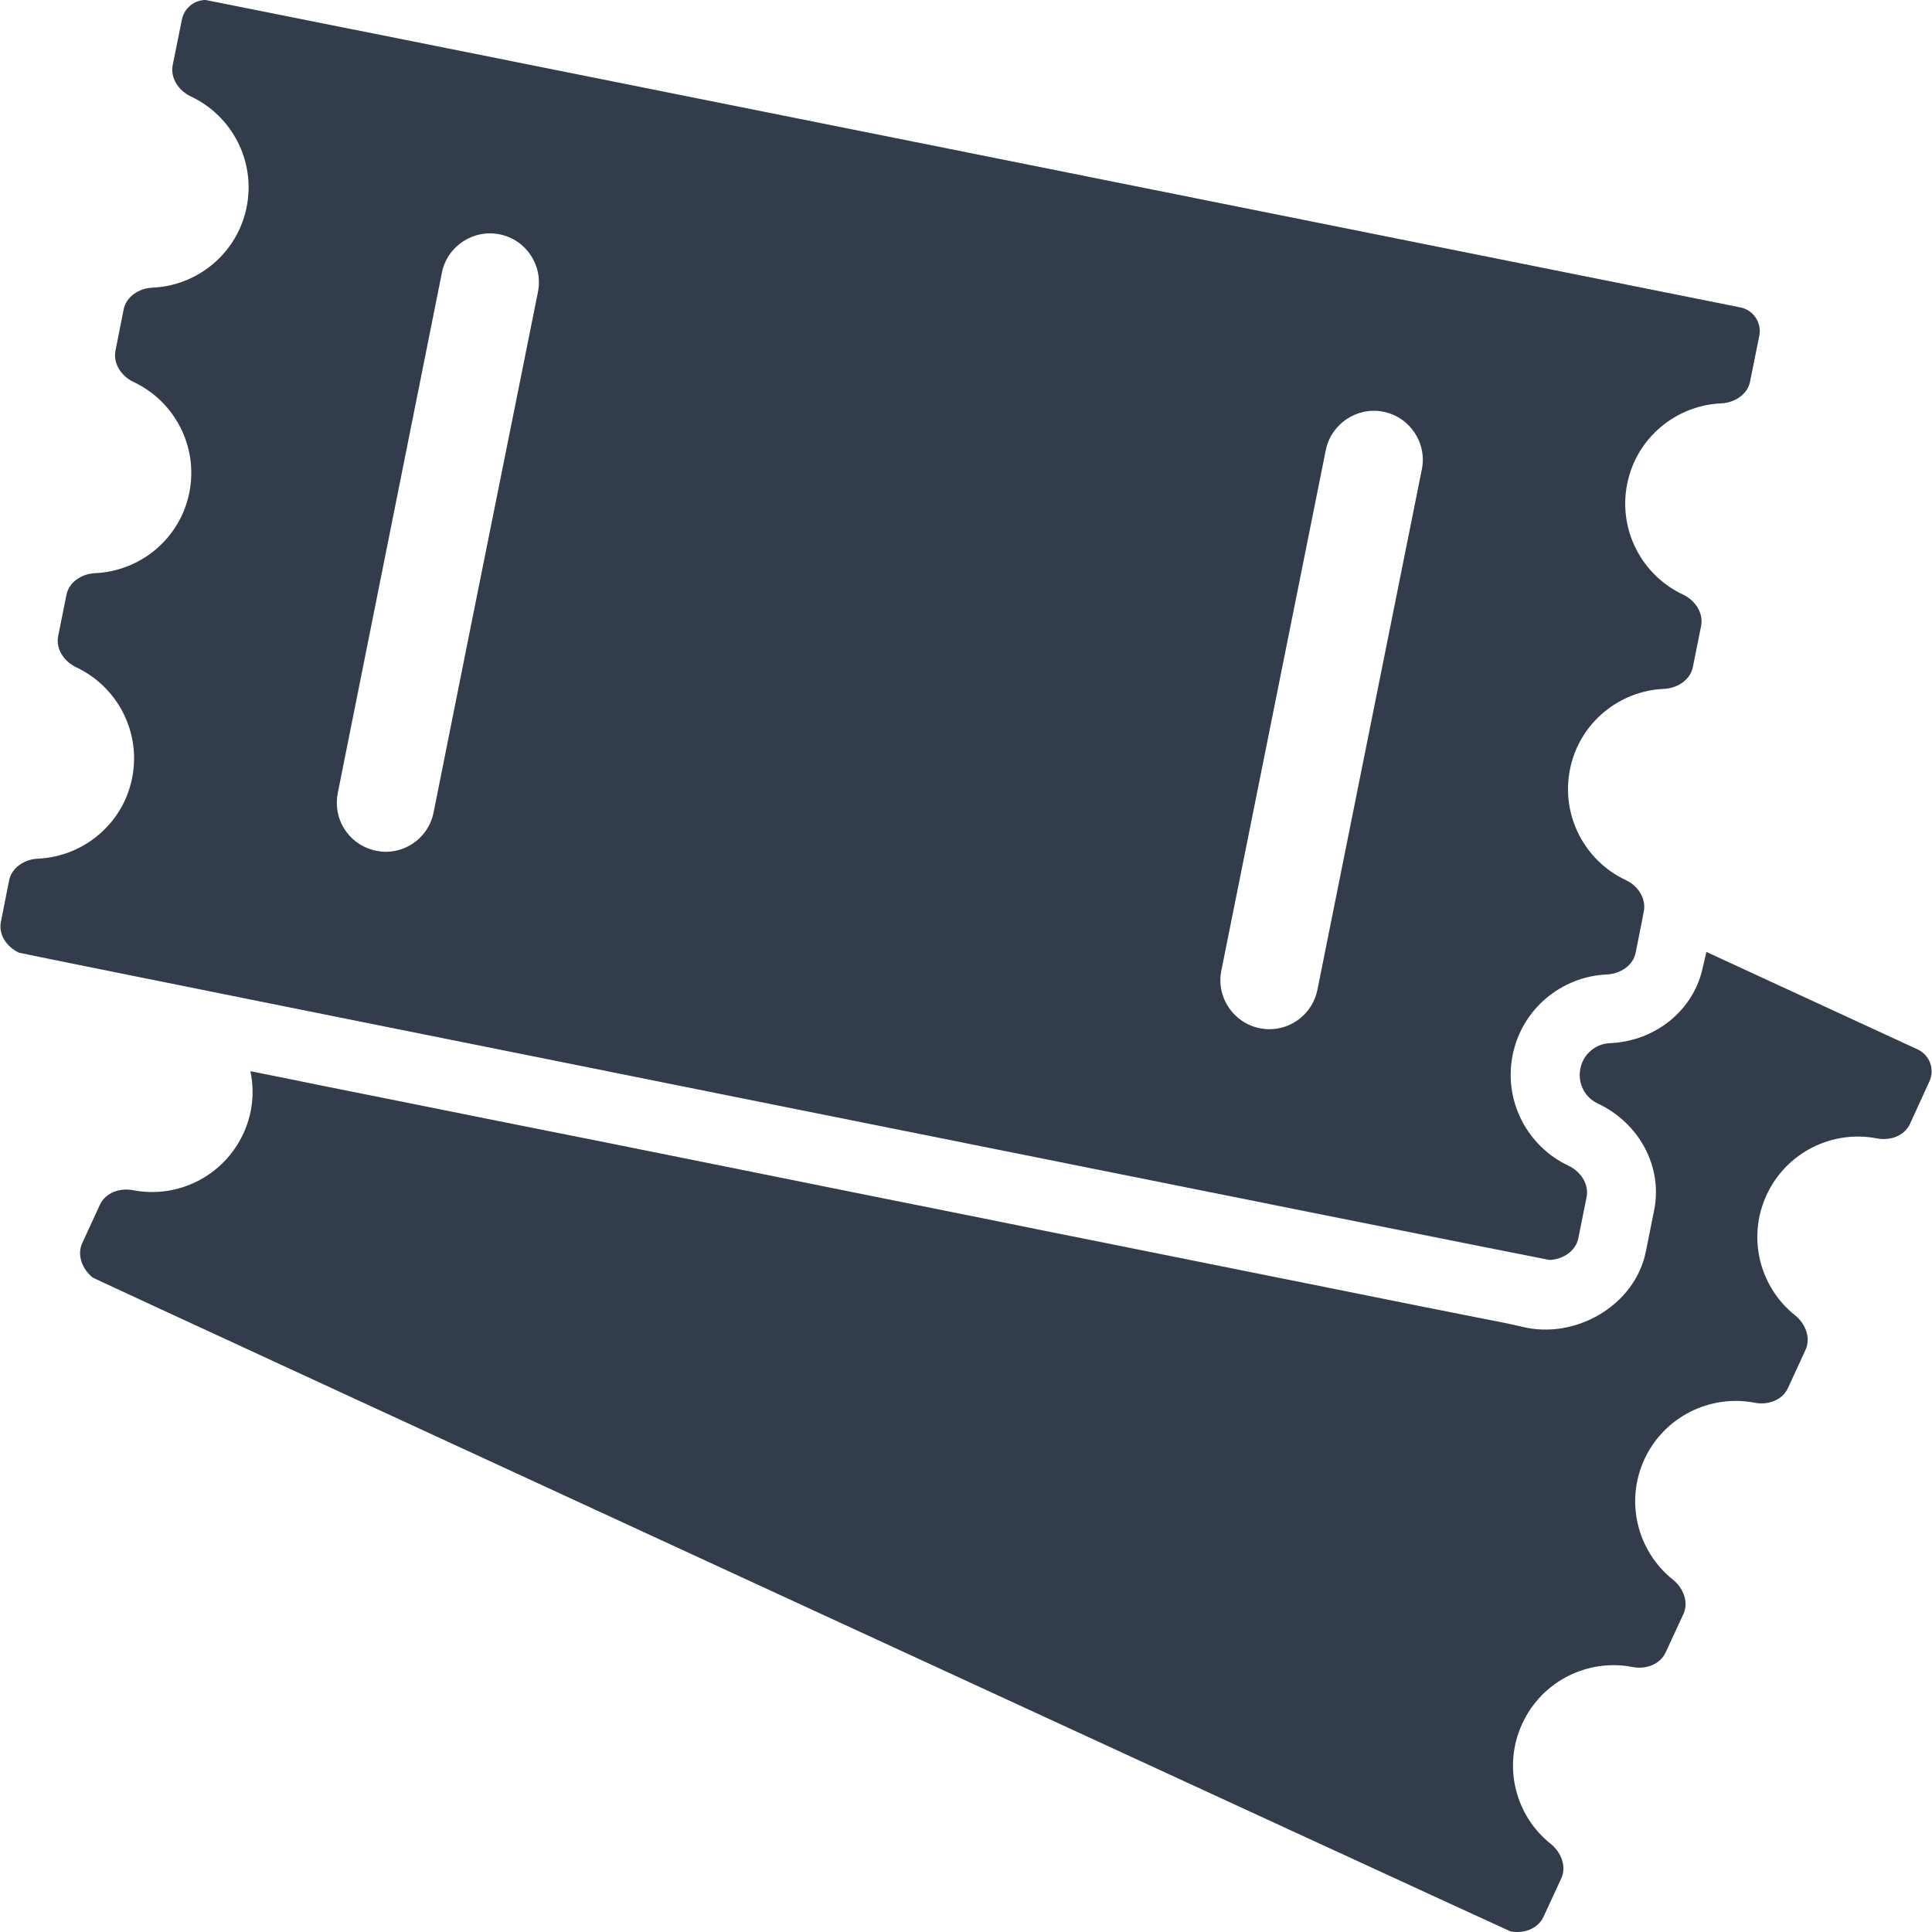 <svg width="18" height="18" viewBox="0 0 18 18" fill="none" xmlns="http://www.w3.org/2000/svg">
<g clip-path="url(#clip0)">
<path d="M15.867 9.002C15.787 9.406 15.429 9.7 15 9.719C14.864 9.724 14.749 9.823 14.724 9.956C14.696 10.089 14.764 10.225 14.886 10.281C15.275 10.464 15.493 10.873 15.411 11.277L15.334 11.66C15.233 12.166 14.674 12.482 14.185 12.362C14.048 12.329 13.907 12.303 13.768 12.276C13.564 12.236 13.359 12.194 13.155 12.154C12.884 12.099 12.614 12.046 12.344 11.991C12.022 11.927 11.699 11.861 11.377 11.797C11.017 11.724 10.657 11.653 10.297 11.58C9.914 11.503 9.528 11.427 9.145 11.348C8.75 11.27 8.356 11.189 7.963 11.111C7.572 11.032 7.183 10.954 6.792 10.875C6.419 10.8 6.046 10.725 5.674 10.65C5.332 10.583 4.992 10.513 4.651 10.446C4.355 10.387 4.059 10.327 3.765 10.268C3.529 10.221 3.294 10.174 3.056 10.126C2.893 10.093 2.731 10.06 2.568 10.027C2.493 10.013 2.418 9.996 2.344 9.982C2.34 9.982 2.336 9.98 2.333 9.98C2.373 10.17 2.355 10.373 2.267 10.562C2.082 10.961 1.653 11.169 1.24 11.089C1.118 11.065 0.984 11.111 0.931 11.224L0.767 11.58C0.714 11.693 0.767 11.825 0.864 11.903C0.882 11.918 14.05 17.988 14.072 17.994C14.194 18.018 14.327 17.972 14.38 17.859L14.545 17.503C14.598 17.389 14.545 17.258 14.448 17.179C14.119 16.918 13.998 16.456 14.183 16.058C14.367 15.659 14.797 15.451 15.21 15.531C15.332 15.555 15.465 15.509 15.518 15.396L15.683 15.04C15.736 14.927 15.683 14.795 15.586 14.717C15.257 14.455 15.137 13.993 15.321 13.595C15.506 13.197 15.935 12.989 16.348 13.069C16.47 13.093 16.604 13.047 16.657 12.934L16.821 12.578C16.874 12.464 16.821 12.333 16.724 12.254C16.395 11.993 16.275 11.531 16.459 11.133C16.644 10.734 17.073 10.526 17.486 10.606C17.608 10.63 17.742 10.585 17.795 10.471L17.975 10.077C18.028 9.963 17.979 9.83 17.866 9.777L15.898 8.869L15.867 9.002Z" fill="#333C4A"/>
<path d="M0.177 8.876C0.199 8.887 14.413 11.739 14.437 11.739C14.561 11.733 14.681 11.657 14.705 11.536L14.782 11.153C14.806 11.03 14.725 10.913 14.612 10.86C14.232 10.681 14.007 10.261 14.093 9.83C14.179 9.399 14.55 9.097 14.97 9.079C15.094 9.074 15.215 8.997 15.239 8.876L15.295 8.595L15.315 8.491C15.339 8.369 15.259 8.252 15.146 8.199C14.765 8.02 14.541 7.599 14.627 7.168C14.713 6.737 15.083 6.436 15.504 6.418C15.628 6.412 15.748 6.335 15.772 6.215L15.849 5.831C15.873 5.709 15.792 5.592 15.679 5.539C15.299 5.36 15.074 4.94 15.16 4.509C15.246 4.077 15.617 3.776 16.037 3.758C16.161 3.752 16.282 3.675 16.305 3.555L16.391 3.129C16.415 3.007 16.337 2.888 16.214 2.864C16.214 2.864 1.93 0 1.916 0C1.81 0 1.717 0.075 1.695 0.181L1.609 0.606C1.585 0.729 1.666 0.846 1.779 0.899C2.159 1.078 2.384 1.498 2.298 1.929C2.212 2.36 1.841 2.662 1.421 2.68C1.297 2.685 1.176 2.762 1.152 2.883L1.076 3.266C1.052 3.389 1.132 3.506 1.245 3.559C1.625 3.738 1.85 4.158 1.764 4.589C1.678 5.02 1.308 5.321 0.887 5.34C0.763 5.345 0.643 5.422 0.619 5.542L0.542 5.926C0.518 6.049 0.599 6.165 0.712 6.218C1.092 6.397 1.317 6.818 1.231 7.249C1.145 7.68 0.774 7.981 0.354 8C0.23 8.005 0.109 8.082 0.085 8.202L0.009 8.586C-0.017 8.708 0.063 8.823 0.177 8.876ZM12.352 4.194C12.402 3.948 12.643 3.787 12.889 3.836C13.136 3.886 13.297 4.127 13.247 4.373L12.645 7.373L12.274 9.222C12.23 9.439 12.04 9.589 11.826 9.589C11.797 9.589 11.766 9.585 11.737 9.58C11.49 9.53 11.329 9.289 11.379 9.043L11.793 6.98L12.352 4.194ZM4.117 2.541C4.166 2.294 4.408 2.134 4.654 2.183C4.901 2.232 5.062 2.473 5.012 2.72L4.804 3.756L4.568 4.931L4.378 5.877L4.04 7.568C3.997 7.786 3.807 7.936 3.593 7.936C3.564 7.936 3.533 7.932 3.503 7.926C3.491 7.925 3.478 7.921 3.467 7.917C3.24 7.852 3.1 7.623 3.147 7.389L3.215 7.048L3.392 6.164L4.117 2.541Z" fill="#333C4A"/>
</g>
<defs>
<clipPath id="clip0">
<rect width="18" height="18" fill="white"/>
</clipPath>
</defs>
</svg>
